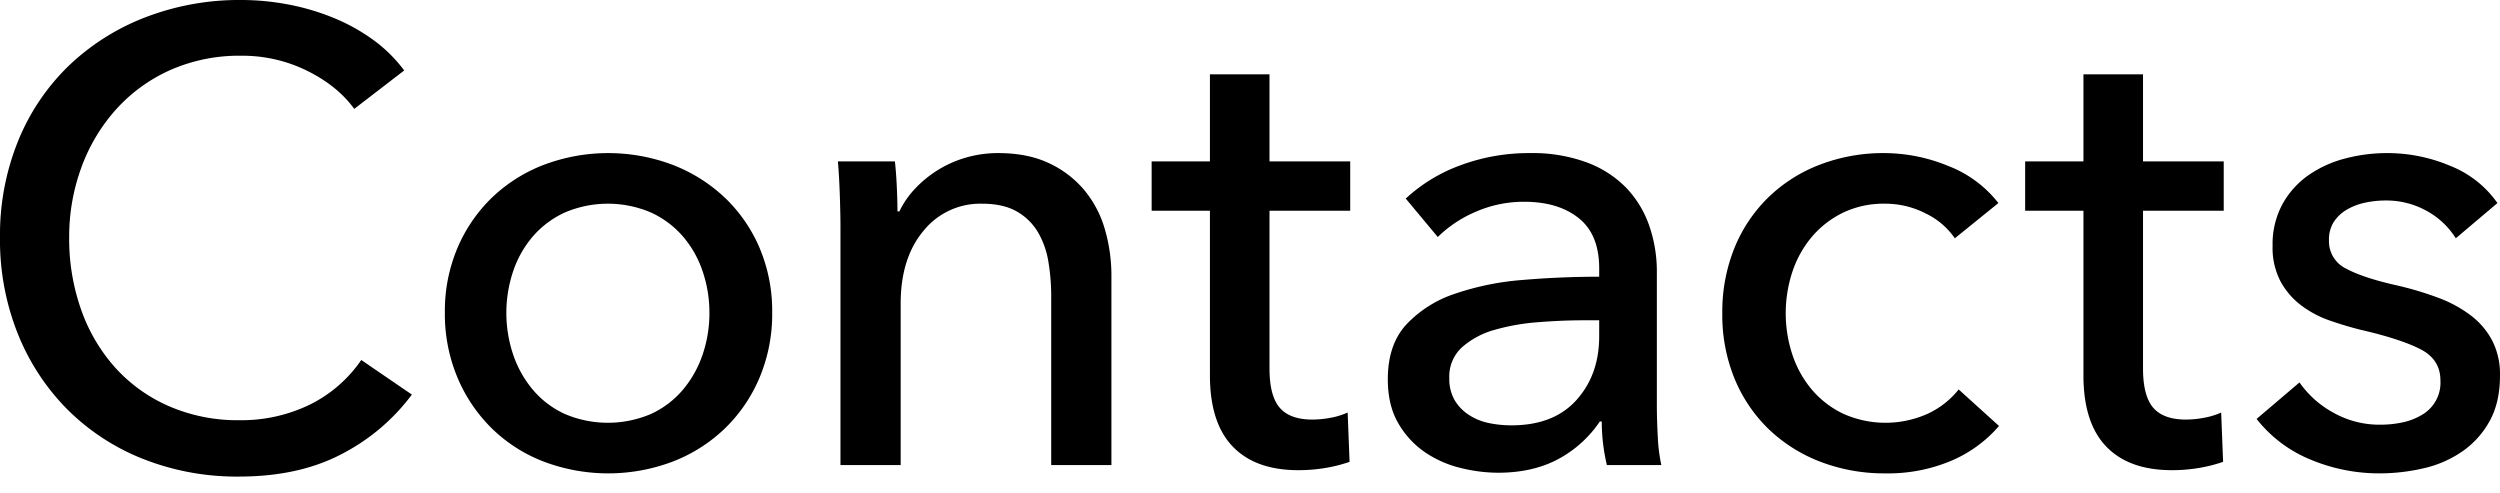 <svg id="headline" xmlns="http://www.w3.org/2000/svg" viewBox="0 0 936.68 184.56"><title>Contacts</title><g id="contacts"><path d="M154.32,147.84a76.251,76.251,0,0,1-26.16,22.2q-16.082,8.517-38.64,8.52a95.456,95.456,0,0,1-35.88-6.6A83.516,83.516,0,0,1,25.32,153.48a85,85,0,0,1-18.6-28.32A94.543,94.543,0,0,1,0,89.04,93.78,93.78,0,0,1,6.84,52.68,82.184,82.184,0,0,1,25.8,24.6,86.262,86.262,0,0,1,54.48,6.48,97.933,97.933,0,0,1,90.48,0,94.346,94.346,0,0,1,108,1.68a87.475,87.475,0,0,1,17.04,5.04A70.856,70.856,0,0,1,139.92,15a53.846,53.846,0,0,1,11.52,11.4L132.72,40.8q-6.244-8.64-17.64-14.28a54.771,54.771,0,0,0-24.6-5.64,63.945,63.945,0,0,0-26.76,5.4A60.547,60.547,0,0,0,43.44,41.04,66.686,66.686,0,0,0,30.48,62.76a75.319,75.319,0,0,0-4.56,26.28,79.553,79.553,0,0,0,4.44,26.88,64.527,64.527,0,0,0,12.72,21.72A58.65,58.65,0,0,0,63.24,152.16a64.569,64.569,0,0,0,26.52,5.28,58.676,58.676,0,0,0,26.16-5.761,50.395,50.395,0,0,0,19.44-16.8Z"/><path d="M289.318,117.12a61.468,61.468,0,0,1-4.68,24.24,57.597,57.597,0,0,1-12.96,19.08,58.434,58.434,0,0,1-19.56,12.479,68.382,68.382,0,0,1-48.48,0,57.071,57.071,0,0,1-19.44-12.479,58.483,58.483,0,0,1-12.84-19.08,61.468,61.468,0,0,1-4.68-24.24,60.623,60.623,0,0,1,4.68-24.12,57.488,57.488,0,0,1,12.84-18.84,58.102,58.102,0,0,1,19.44-12.36,68.397,68.397,0,0,1,48.48,0,59.513,59.513,0,0,1,19.56,12.36A56.63,56.63,0,0,1,284.638,93,60.623,60.623,0,0,1,289.318,117.12Zm-23.52.12a47.937,47.937,0,0,0-2.528-15.556,39.392,39.392,0,0,0-7.342-13.038,35.275,35.275,0,0,0-11.918-8.974,41.071,41.071,0,0,0-32.505,0,35.237,35.237,0,0,0-11.918,8.974,39.333,39.333,0,0,0-7.343,13.038,49.133,49.133,0,0,0,0,31.11,40.681,40.681,0,0,0,7.343,13.162,34.553,34.553,0,0,0,11.918,9.094,41.104,41.104,0,0,0,32.505,0,34.589,34.589,0,0,0,11.918-9.094,40.743,40.743,0,0,0,7.342-13.162A47.901,47.901,0,0,0,265.798,117.24Z"/><path d="M335.298,60.48q0.478,4.32.72,9.72,0.236,5.399.24,9h0.72a33.154,33.154,0,0,1,5.88-8.521,42.6,42.6,0,0,1,8.52-6.96,42.084,42.084,0,0,1,10.56-4.68,42.726,42.726,0,0,1,12-1.68q11.036,0,18.96,3.72a38.451,38.451,0,0,1,13.2,9.96,40.346,40.346,0,0,1,7.8,14.64,62.367,62.367,0,0,1,2.52,18V174.24h-22.56V111.12a77.372,77.372,0,0,0-1.08-13.2,31.81,31.81,0,0,0-3.96-11.04,21.486,21.486,0,0,0-7.92-7.68q-5.04-2.88-12.96-2.88a27.302,27.302,0,0,0-21.96,10.199q-8.522,10.204-8.52,27.24v60.48h-22.56V84.96q0-4.556-.24-11.76-0.242-7.2-.72-12.72h21.36Z"/><path d="M505.887,78.96h-30.24v59.1q0,10.289,3.84,14.716,3.836,4.427,12.24,4.425a37.204,37.204,0,0,0,6.72-.66,27.191,27.191,0,0,0,6.48-1.98l0.72,18.48a55.098,55.098,0,0,1-9,2.28,60.703,60.703,0,0,1-10.2.84q-16.082,0-24.6-8.88-8.522-8.877-8.52-26.641V78.96h-21.84V60.48h21.84V27.84h22.32V60.48h30.24V78.96Z"/><path d="M599.174,100.56q0-12.718-7.68-18.84-7.684-6.12-20.4-6.12a44.784,44.784,0,0,0-18.12,3.721,45.92,45.92,0,0,0-14.28,9.479l-12-14.399a60.58,60.58,0,0,1,20.52-12.48,73.392,73.392,0,0,1,26.04-4.56,58.856,58.856,0,0,1,21.24,3.479,40.21,40.21,0,0,1,14.76,9.48,38.86,38.86,0,0,1,8.64,14.16,52.268,52.268,0,0,1,2.88,17.52v49.68q0,5.76.36,12.12a62.093,62.093,0,0,0,1.32,10.44h-20.4a70.868,70.868,0,0,1-1.92-16.32h-0.72a43.696,43.696,0,0,1-15.72,14.16q-9.483,5.04-22.44,5.04a58.807,58.807,0,0,1-14.04-1.8,40.722,40.722,0,0,1-13.32-5.88,33.175,33.175,0,0,1-9.96-10.801q-3.96-6.716-3.96-16.56,0-12.96,6.96-20.52a44.06,44.06,0,0,1,18.24-11.52,103.111,103.111,0,0,1,25.44-5.16q14.158-1.198,28.56-1.2v-3.12Zm-5.52,19.44q-8.404,0-17.4.72a80.426,80.426,0,0,0-16.32,2.88,30.847,30.847,0,0,0-12.12,6.48,14.732,14.732,0,0,0-4.8,11.52,15.92,15.92,0,0,0,2.04,8.4,16.867,16.867,0,0,0,5.4,5.52,21.661,21.661,0,0,0,7.44,3,41.364,41.364,0,0,0,8.4.841q15.84,0,24.36-9.48,8.516-9.477,8.52-23.88v-6h-5.52Z"/><path d="M732.42,89.28a27.653,27.653,0,0,0-10.8-9.24,33.014,33.014,0,0,0-15.36-3.72A35.231,35.231,0,0,0,690.54,79.68a35.925,35.925,0,0,0-11.64,9,39.513,39.513,0,0,0-7.32,13.08,49.546,49.546,0,0,0,0,31.2,39.435,39.435,0,0,0,7.32,13.08,35.433,35.433,0,0,0,11.76,9,38.731,38.731,0,0,0,31.56,0,32.199,32.199,0,0,0,11.64-9.12l15.12,13.68a48.901,48.901,0,0,1-18,13.08A61.006,61.006,0,0,1,706.5,177.36a66.921,66.921,0,0,1-24.36-4.32,57.768,57.768,0,0,1-19.32-12.12,55.803,55.803,0,0,1-12.84-18.84,62.738,62.738,0,0,1-4.68-24.72,63.524,63.524,0,0,1,4.56-24.48,55.691,55.691,0,0,1,12.72-18.96A56.83,56.83,0,0,1,681.9,61.68,66.244,66.244,0,0,1,706.02,57.36a63.315,63.315,0,0,1,23.88,4.8,43.683,43.683,0,0,1,18.84,13.92Z"/><path d="M833.17,78.96H802.93v59.1q0,10.289,3.84,14.716,3.835,4.427,12.24,4.425a37.203,37.203,0,0,0,6.72-.66,27.194,27.194,0,0,0,6.479-1.98l0.721,18.48a55.124,55.124,0,0,1-9,2.28,60.713,60.713,0,0,1-10.2.84q-16.082,0-24.601-8.88-8.521-8.877-8.52-26.641V78.96H758.77V60.48h21.84V27.84h22.32V60.48h30.24V78.96Z"/><path d="M920.119,89.28A29.512,29.512,0,0,0,909.32,79.08a30.993,30.993,0,0,0-15.6-3.96,35.921,35.921,0,0,0-7.682.84,22.643,22.643,0,0,0-6.84,2.64A14.576,14.576,0,0,0,874.4,83.16,12.261,12.261,0,0,0,872.6,90a11.376,11.376,0,0,0,6.48,10.68q6.48,3.482,19.439,6.36a121.268,121.268,0,0,1,15.121,4.56A47.475,47.475,0,0,1,925.76,118.2a28.465,28.465,0,0,1,8.039,9.479,27.64,27.64,0,0,1,2.881,12.96q0,10.081-3.84,17.04a33.333,33.333,0,0,1-10.199,11.4,41.801,41.801,0,0,1-14.521,6.36,73.197,73.197,0,0,1-16.799,1.92A66.491,66.491,0,0,1,866,172.32a49.519,49.519,0,0,1-20.52-15.36l16.08-13.68a36.729,36.729,0,0,0,12.6,11.279,35.106,35.106,0,0,0,17.639,4.561,39.654,39.654,0,0,0,8.281-.84,23.504,23.504,0,0,0,7.199-2.761,13.912,13.912,0,0,0,7.08-12.96q0-7.919-7.561-11.76-7.559-3.836-22.199-7.2-5.76-1.44-11.641-3.479a38.855,38.855,0,0,1-10.68-5.64,28.213,28.213,0,0,1-7.799-9,27.064,27.064,0,0,1-3-13.32,31.497,31.497,0,0,1,3.719-15.72A32.386,32.386,0,0,1,864.92,65.64,42.815,42.815,0,0,1,878.6,59.4a61.535,61.535,0,0,1,15.84-2.04,60.358,60.358,0,0,1,23.641,4.8,39.169,39.169,0,0,1,17.641,13.92Z"/></g></svg>